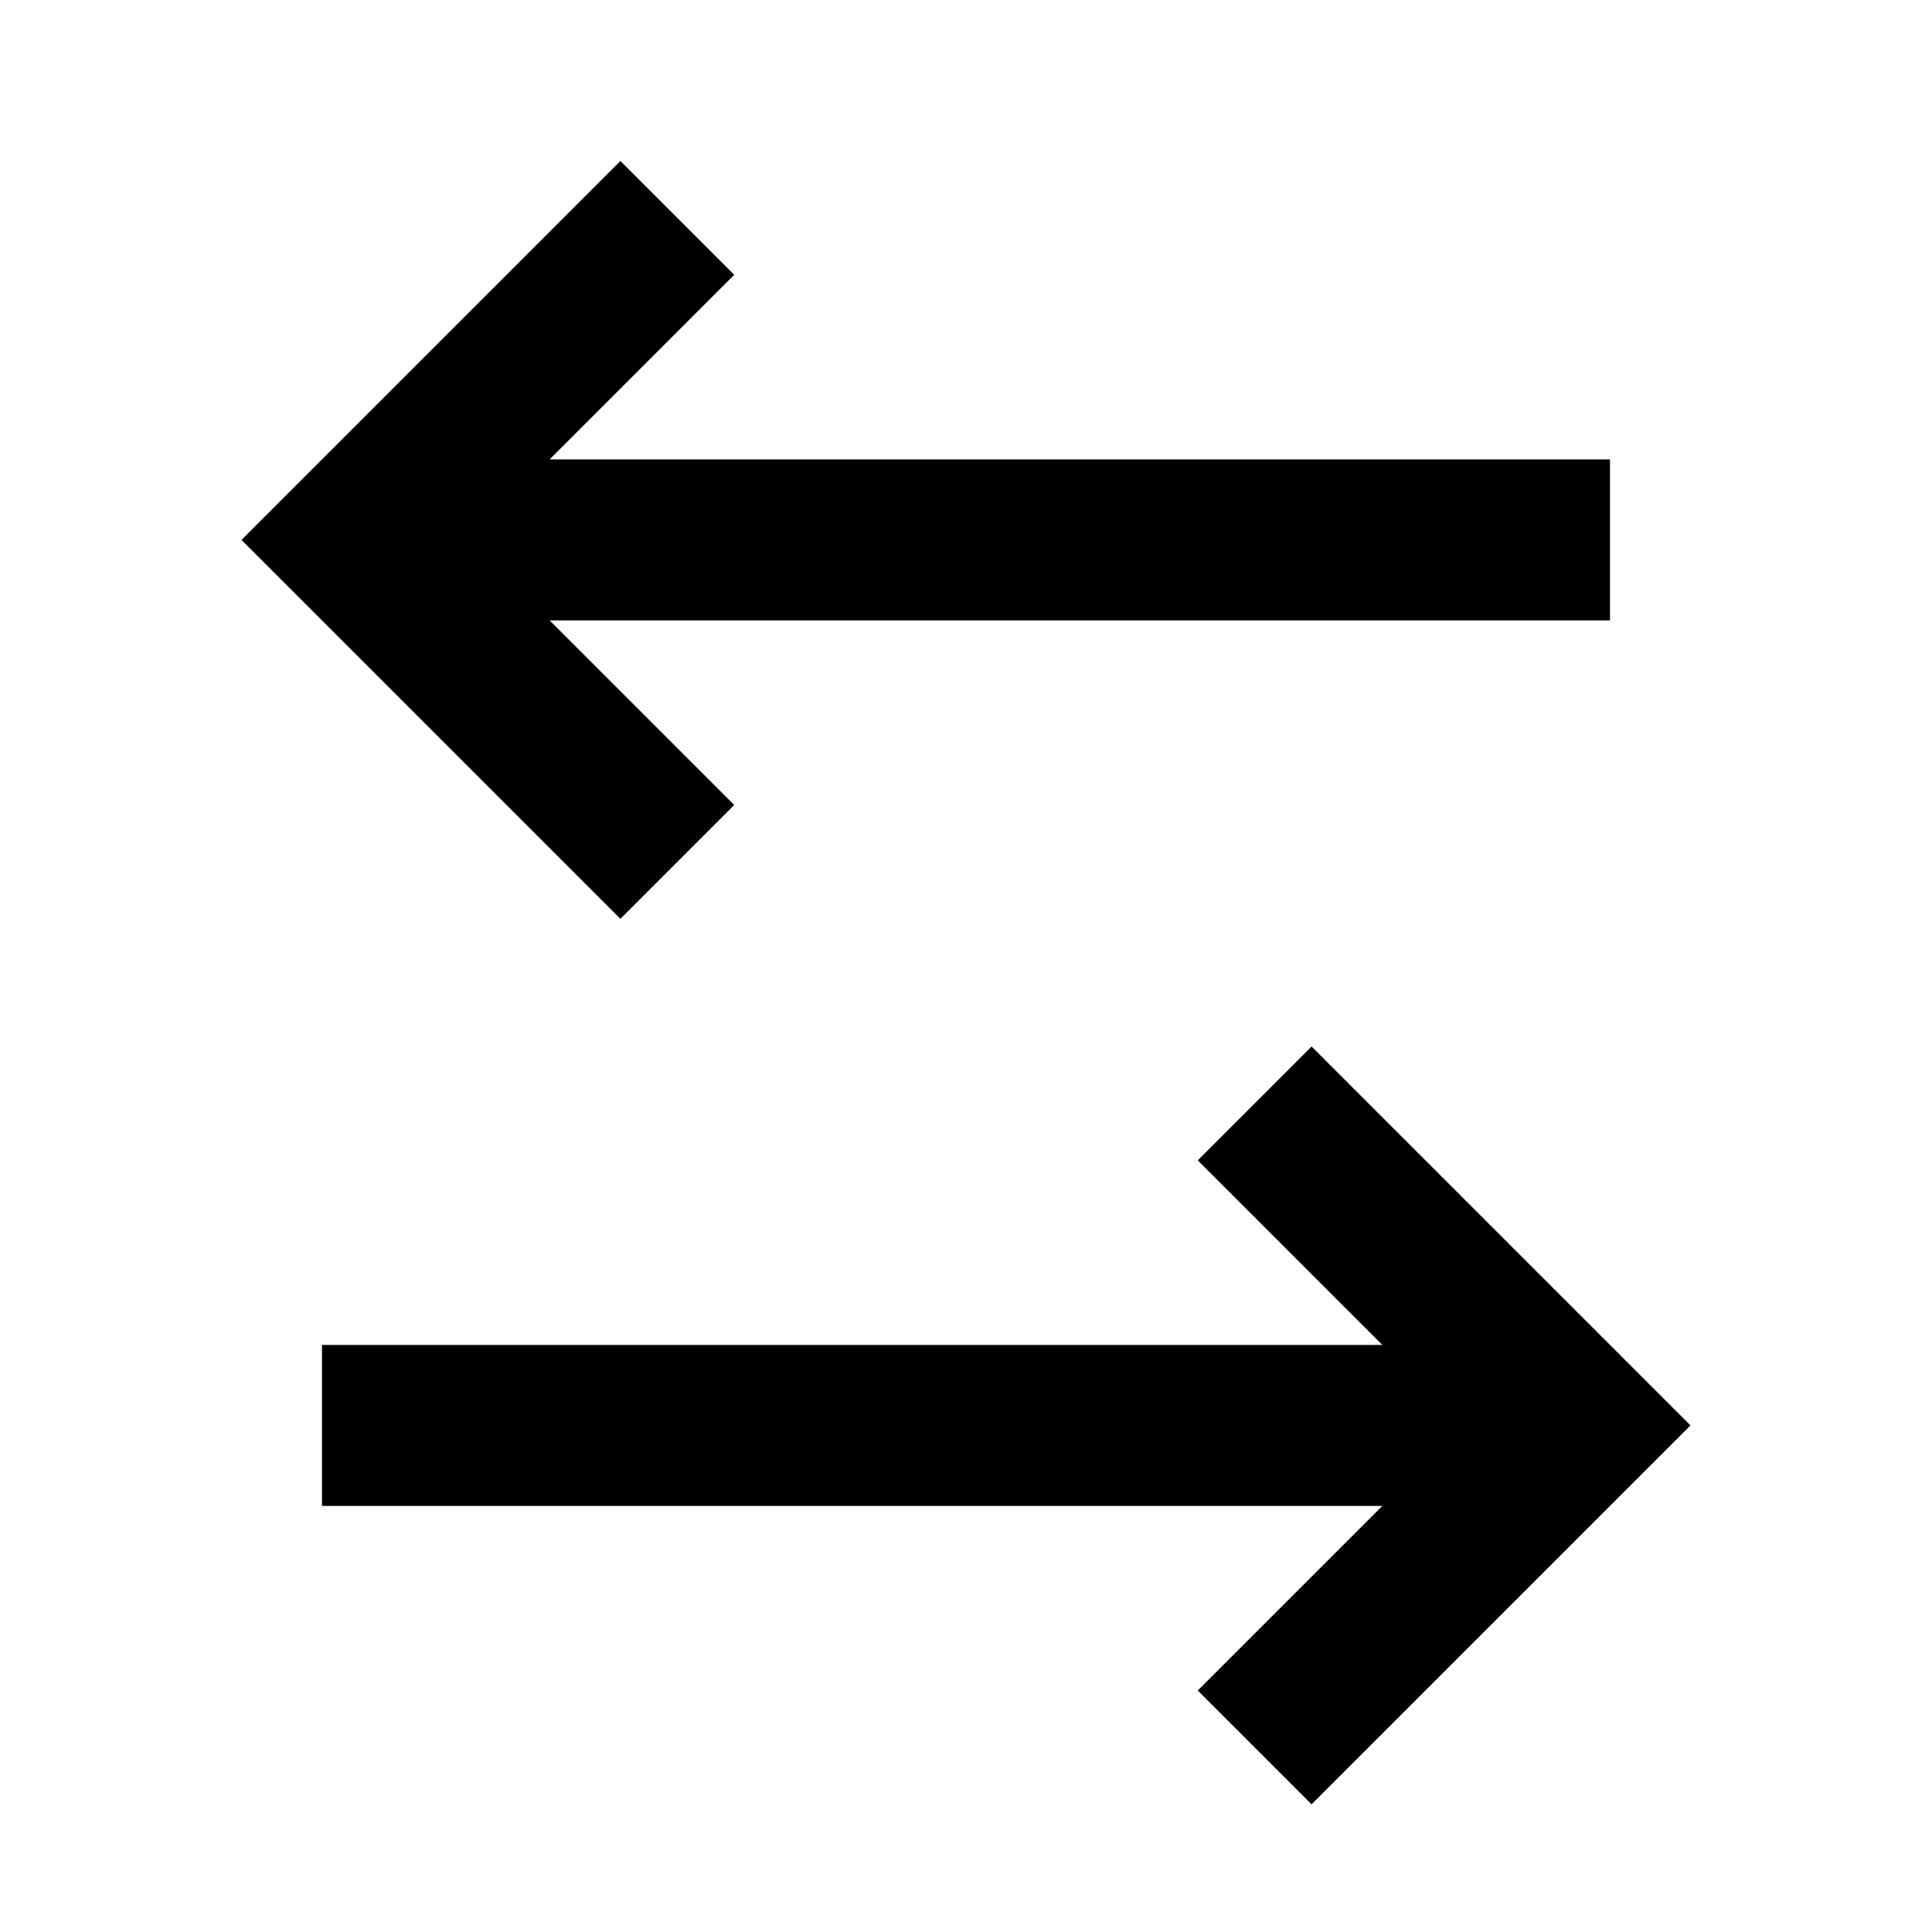 <svg width="24" height="24" viewBox="0 0 24 24" fill="dark" xmlns="http://www.w3.org/2000/svg">
<path d="M6.828 5.707H20v2H6.828L9.121 10l-1.414 1.414L3 6.707 7.707 2l1.414 1.414-2.293 2.293zm10.344 13H4v-2h13.172l-2.293-2.293L16.293 13 21 17.707l-4.707 4.707L14.879 21l2.293-2.293z" fill-rule="evenodd" clip-rule="evenodd"></path>
</svg>